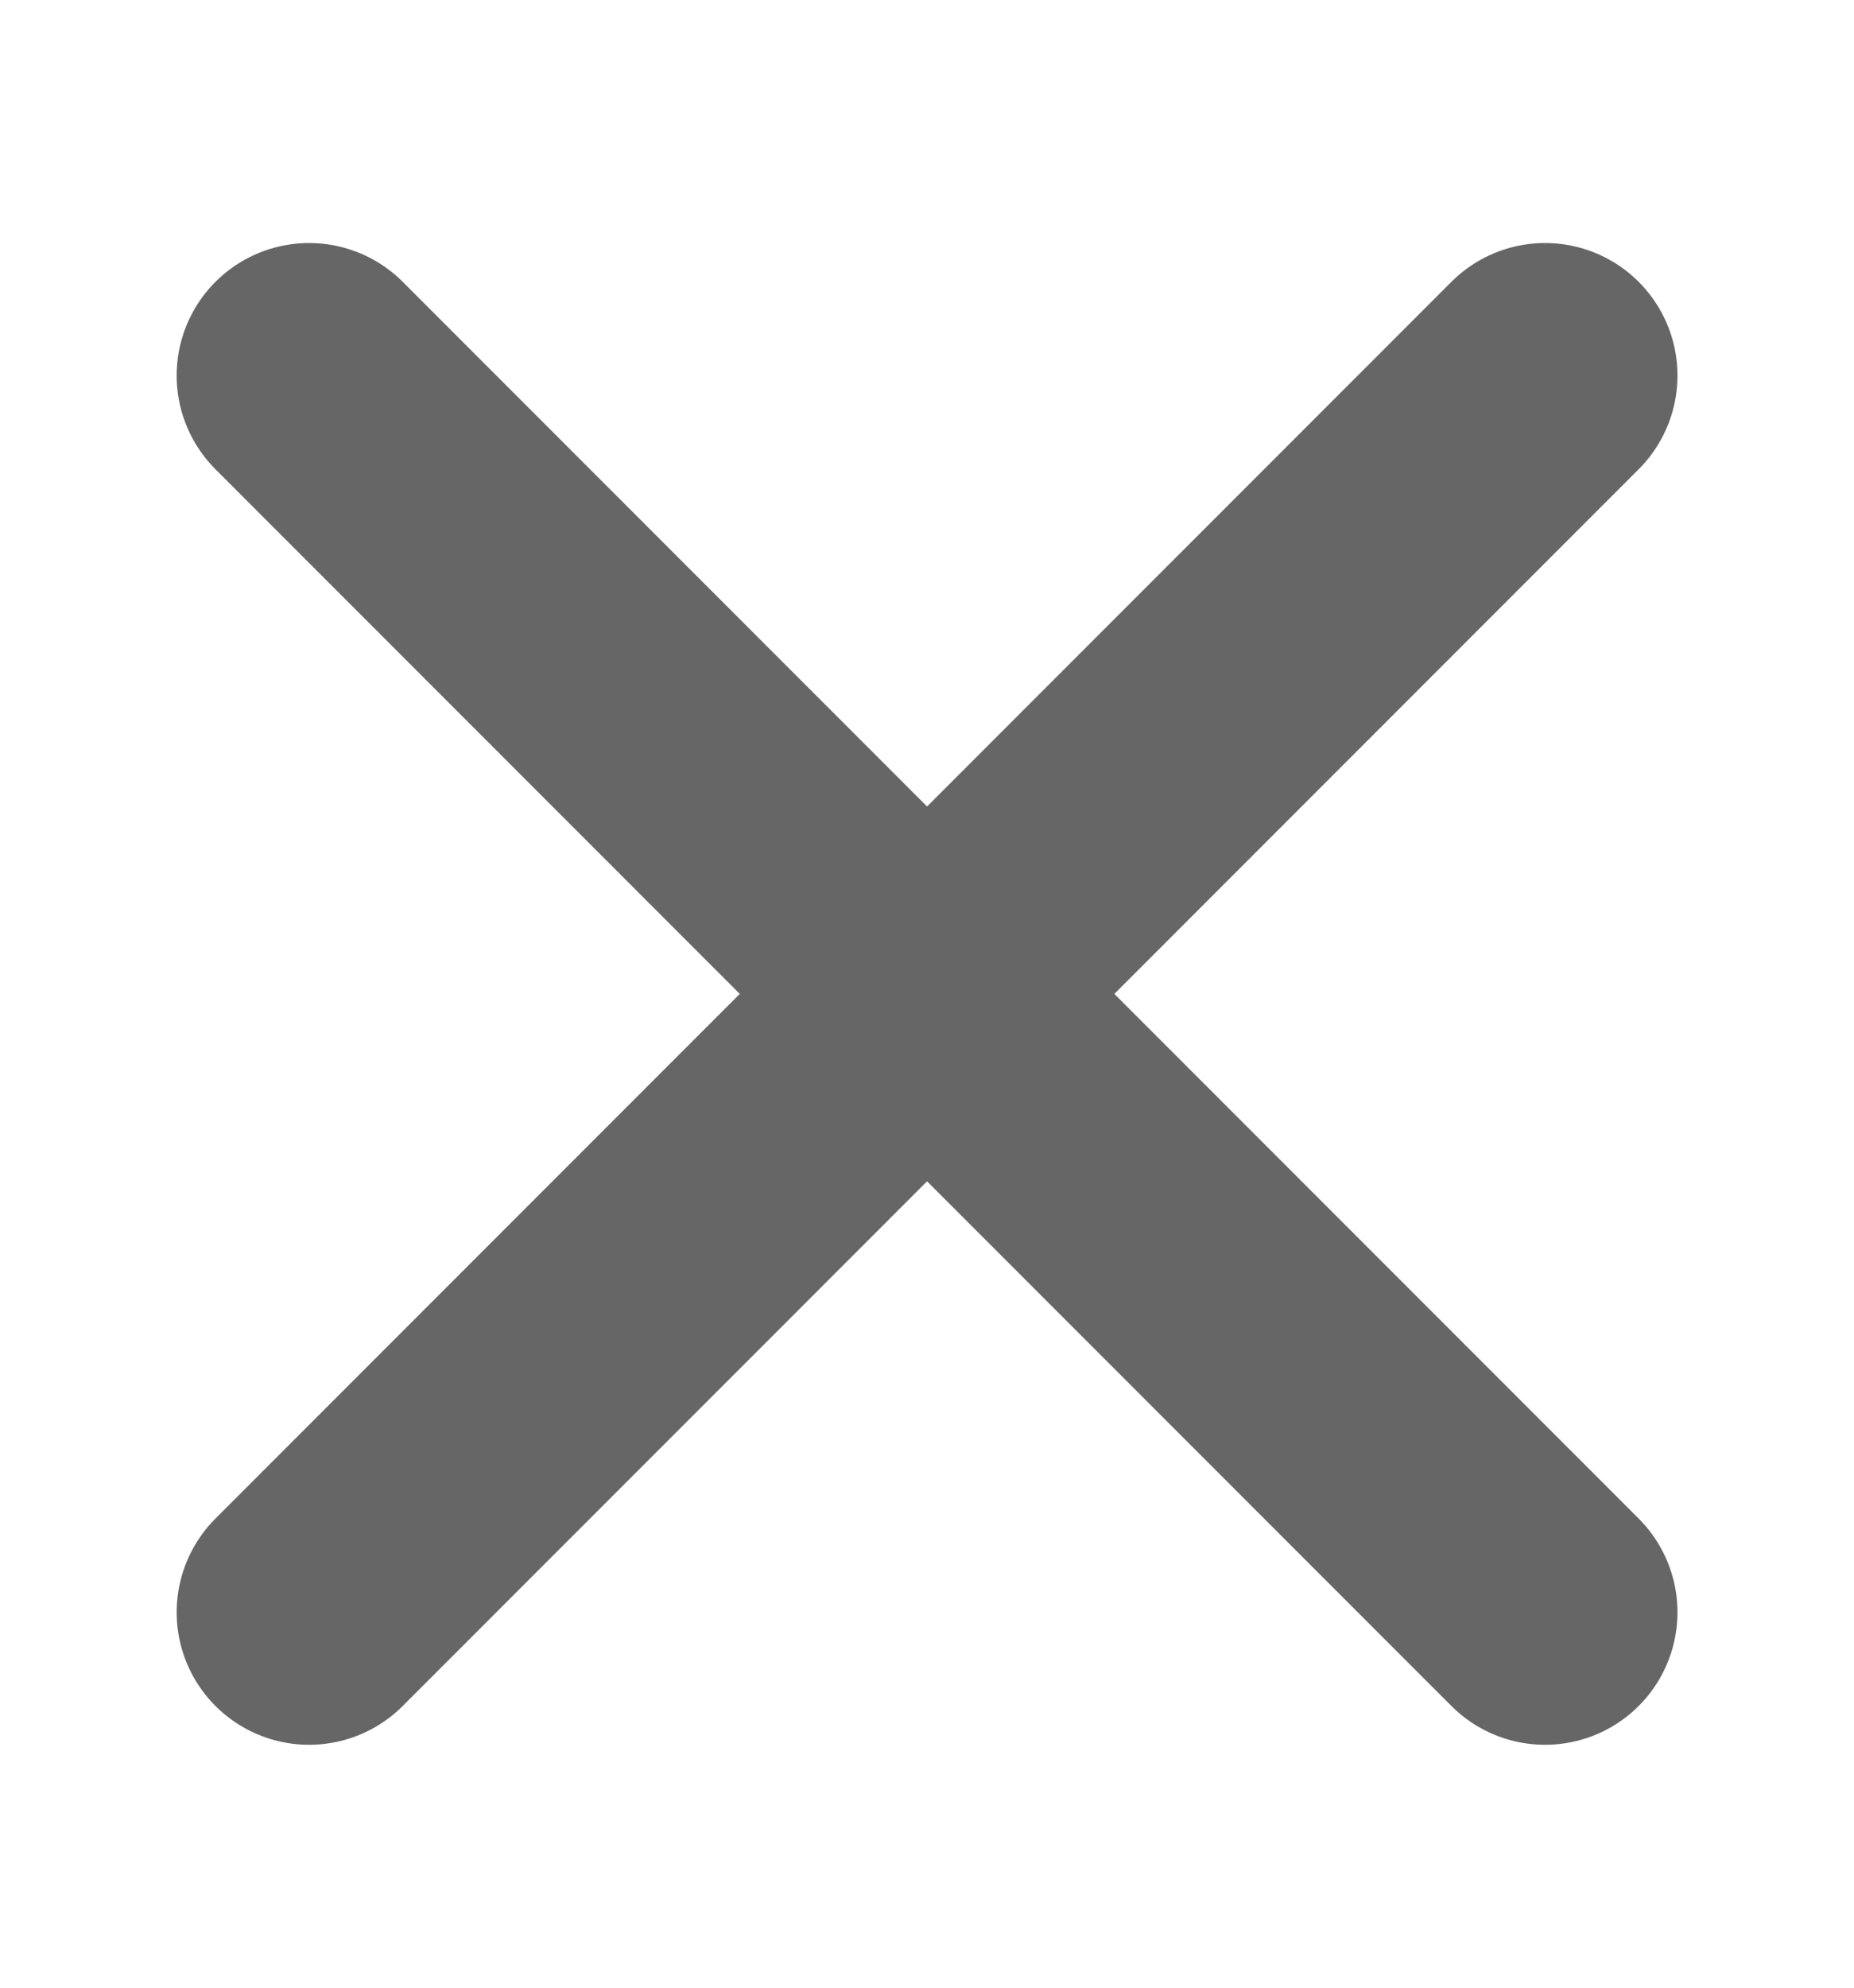 <svg xmlns="http://www.w3.org/2000/svg" width="14" height="15" fill="none"><path stroke="#666" stroke-linecap="round" stroke-linejoin="round" stroke-width="2" d="m2.334 2.834 9.333 9.333m-9.333 0 9.333-9.333"/></svg>